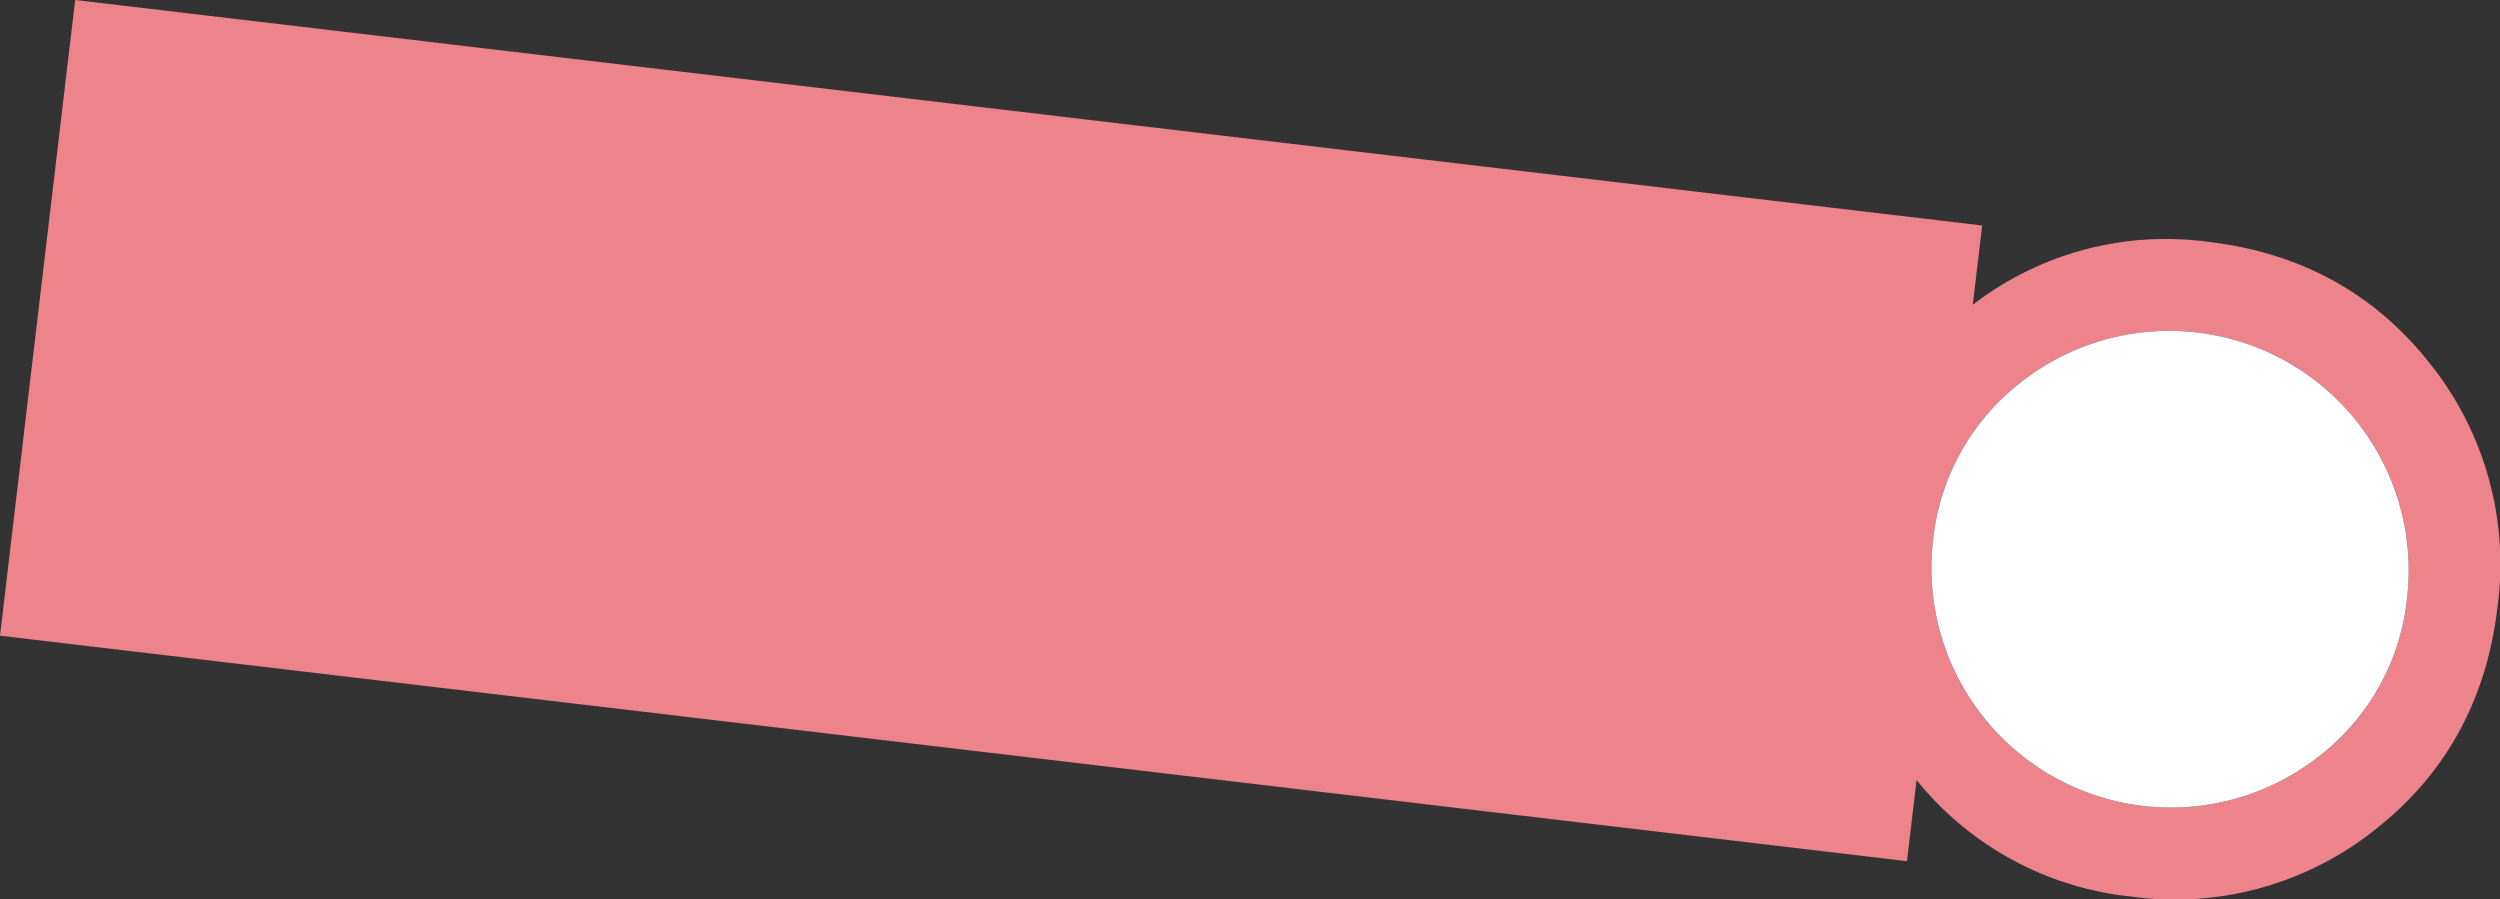 <svg xmlns="http://www.w3.org/2000/svg" width="282.894" height="101.751" viewBox="0 0 282.894 101.751">
  <rect x="0" y="0" width="282.894" height="101.751" fill="#333333" stroke="none"/>
  <g id="グループ_4249" data-name="グループ 4249" transform="translate(-798.359 -444.416)">
    <path id="パス_28866" data-name="パス 28866" d="M1014.147,541.862l1.085-9.177a35.951,35.951,0,0,0,24.3,13.185,36.34,36.34,0,0,0,27.7-7.661c7.879-6.214,12.5-14.625,13.723-25a36.325,36.325,0,0,0-7.661-27.695c-6.211-7.88-14.622-12.5-25-13.725a35.759,35.759,0,0,0-26.7,7.117l1.061-8.974L806.864,444.416l-8.505,71.93Zm2.939-36.2a25.966,25.966,0,0,1,10.169-18.147h0A27.1,27.1,0,0,1,1070.747,512a25.967,25.967,0,0,1-10.17,18.147,27.1,27.1,0,0,1-43.491-24.492" fill="#ed848c"/>
    <path id="パス_28867" data-name="パス 28867" d="M1017.086,505.657a25.966,25.966,0,0,1,10.169-18.147h0A27.1,27.1,0,0,1,1070.747,512a25.967,25.967,0,0,1-10.17,18.147,27.1,27.1,0,0,1-43.491-24.492" fill="#fff"/>
  </g>
</svg>
